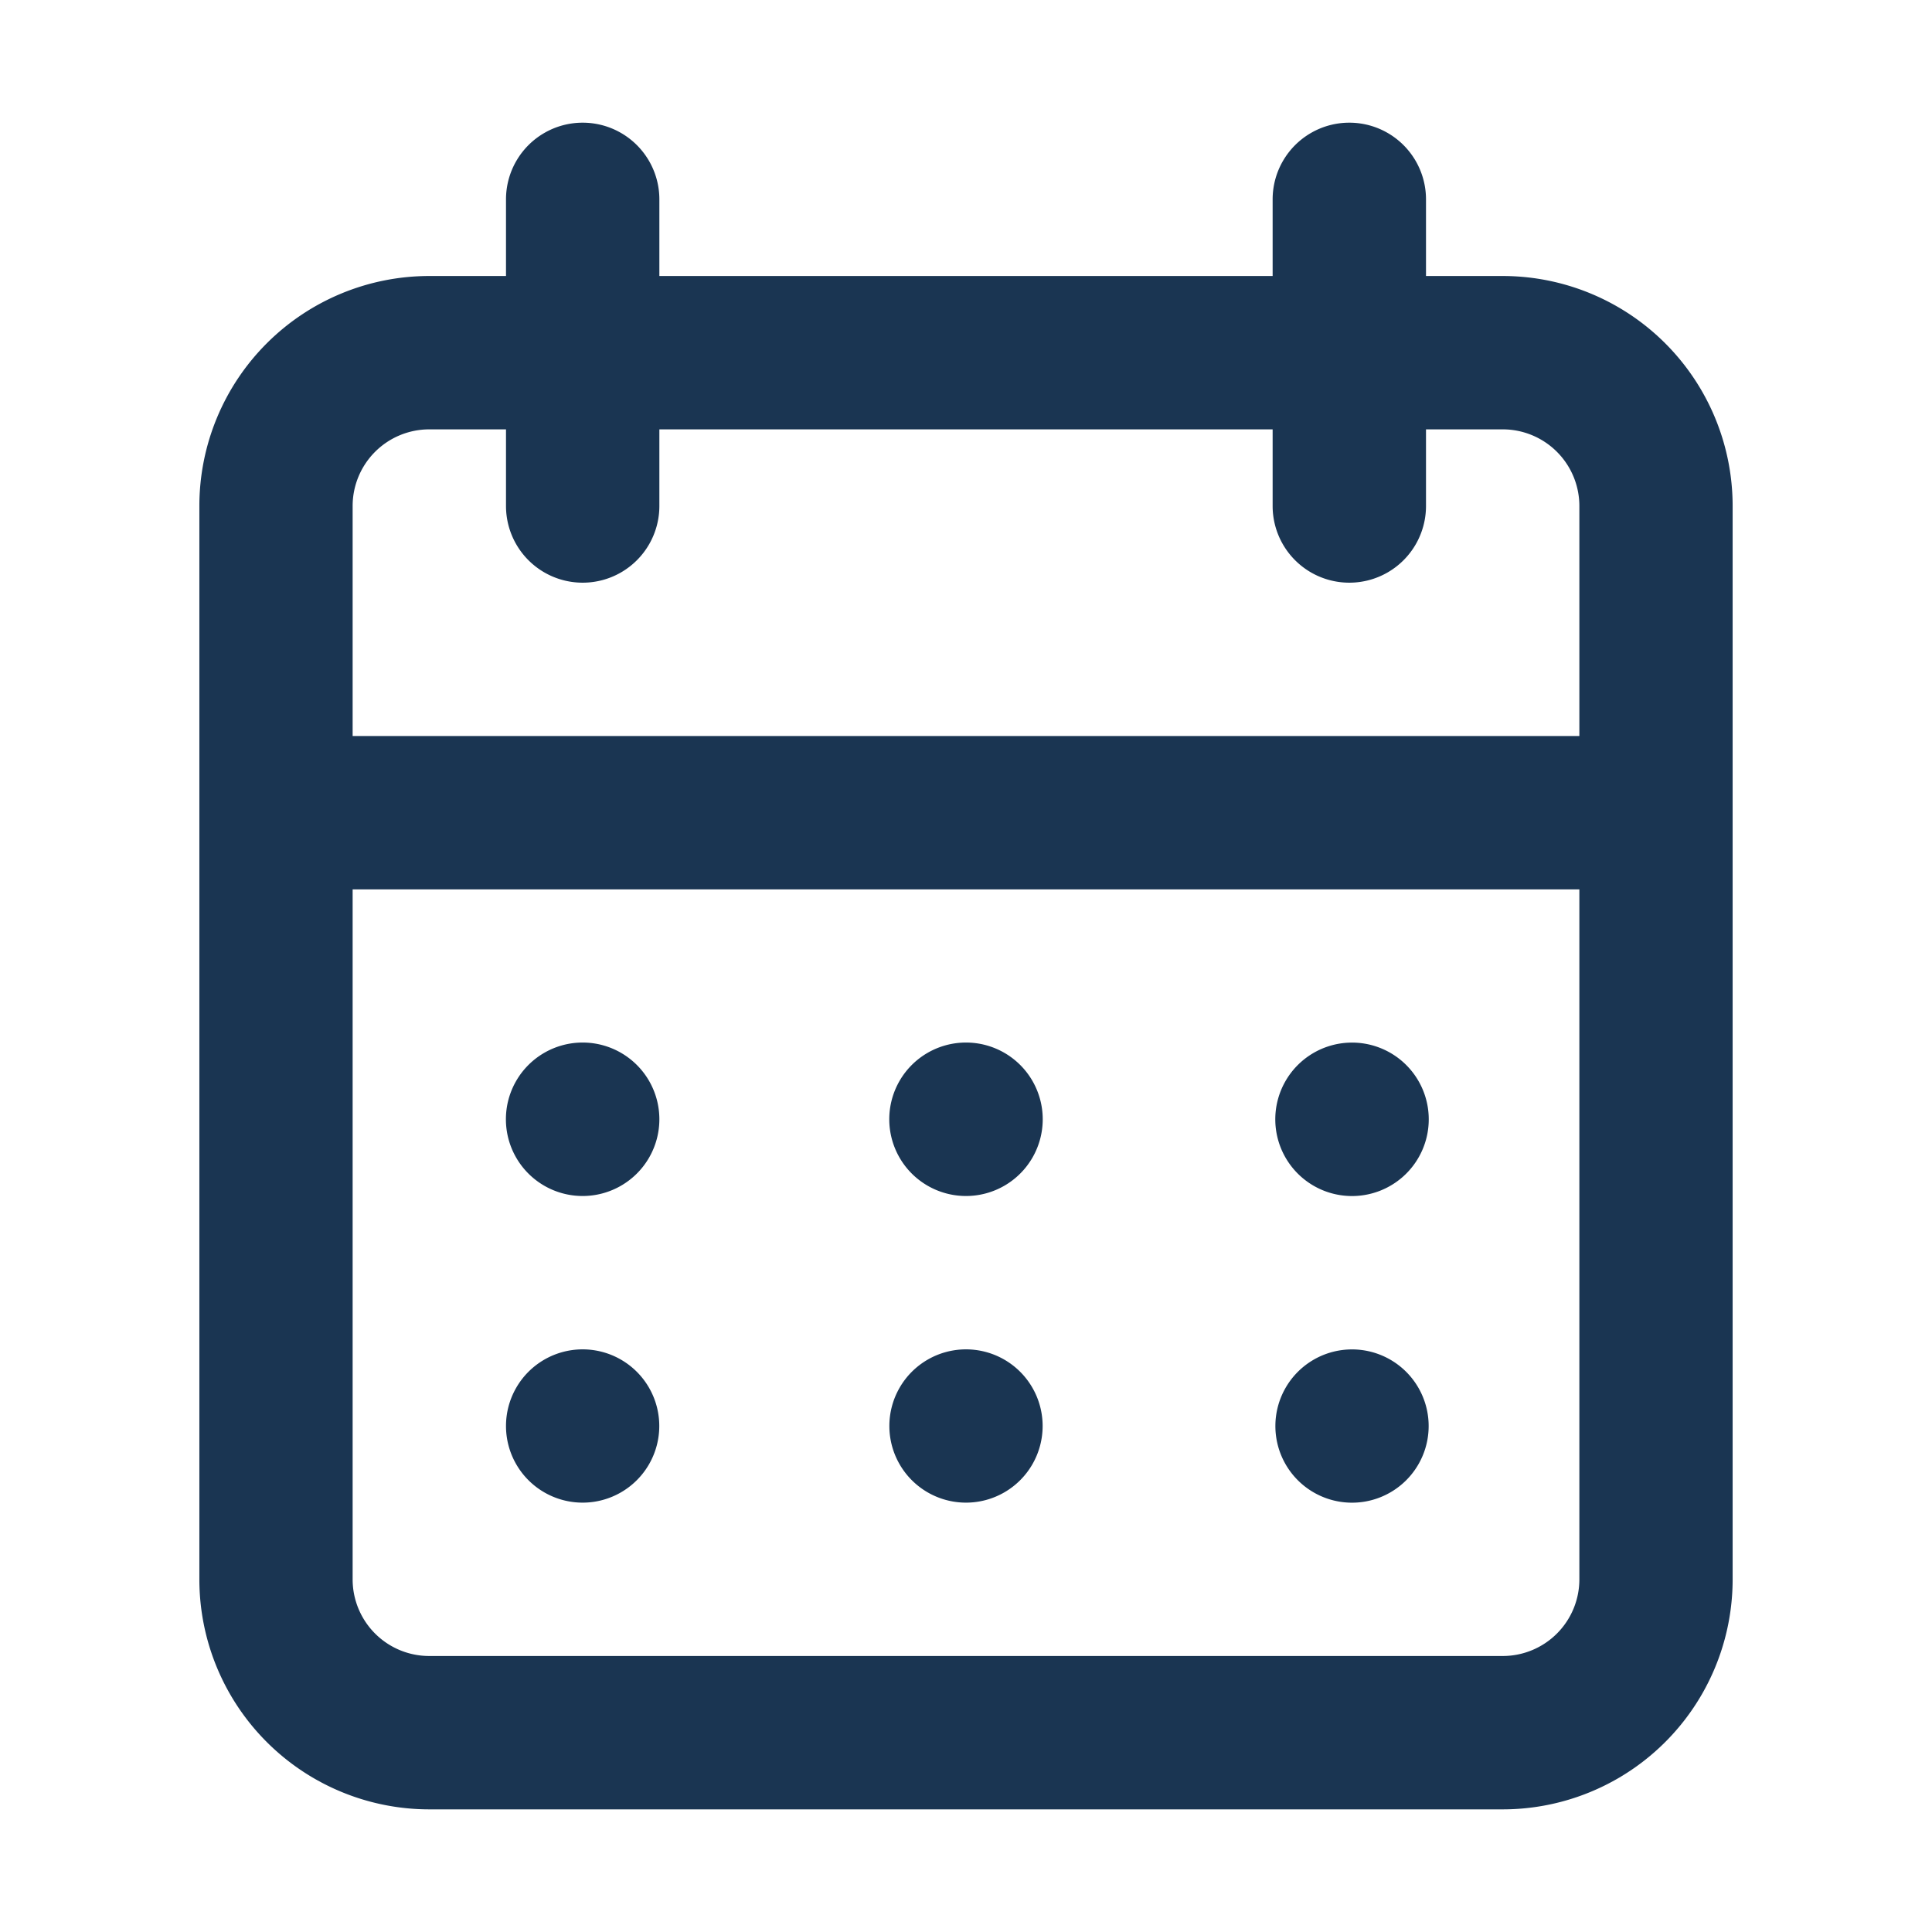 <svg xmlns="http://www.w3.org/2000/svg" width="21" height="21" fill="none"><path fill="#1a3552" d="M10.5 16.333a.833.833 0 1 0 0-1.666.833.833 0 0 0 0 1.666Zm4.167 0a.833.833 0 1 0 0-1.665.833.833 0 0 0 0 1.665Zm0-3.333a.834.834 0 1 0 0-1.667.834.834 0 0 0 0 1.667ZM10.5 13a.834.834 0 1 0 0-1.668.834.834 0 0 0 0 1.668Zm5.833-10H15.5v-.833a.833.833 0 1 0-1.667 0V3H7.167v-.833a.833.833 0 1 0-1.667 0V3h-.833a2.5 2.5 0 0 0-2.5 2.5v11.667a2.5 2.5 0 0 0 2.5 2.5h11.666a2.5 2.5 0 0 0 2.5-2.5V5.5a2.5 2.5 0 0 0-2.5-2.5Zm.834 14.167a.833.833 0 0 1-.834.833H4.667a.833.833 0 0 1-.834-.833v-7.5h13.334v7.5Zm0-9.167H3.833V5.5a.833.833 0 0 1 .834-.833H5.5V5.5a.833.833 0 0 0 1.667 0v-.833h6.666V5.5a.833.833 0 1 0 1.667 0v-.833h.833a.833.833 0 0 1 .834.833V8ZM6.333 13a.834.834 0 1 0 0-1.668.834.834 0 0 0 0 1.668Zm0 3.333a.833.833 0 1 0 0-1.666.833.833 0 0 0 0 1.666Z"/></svg>